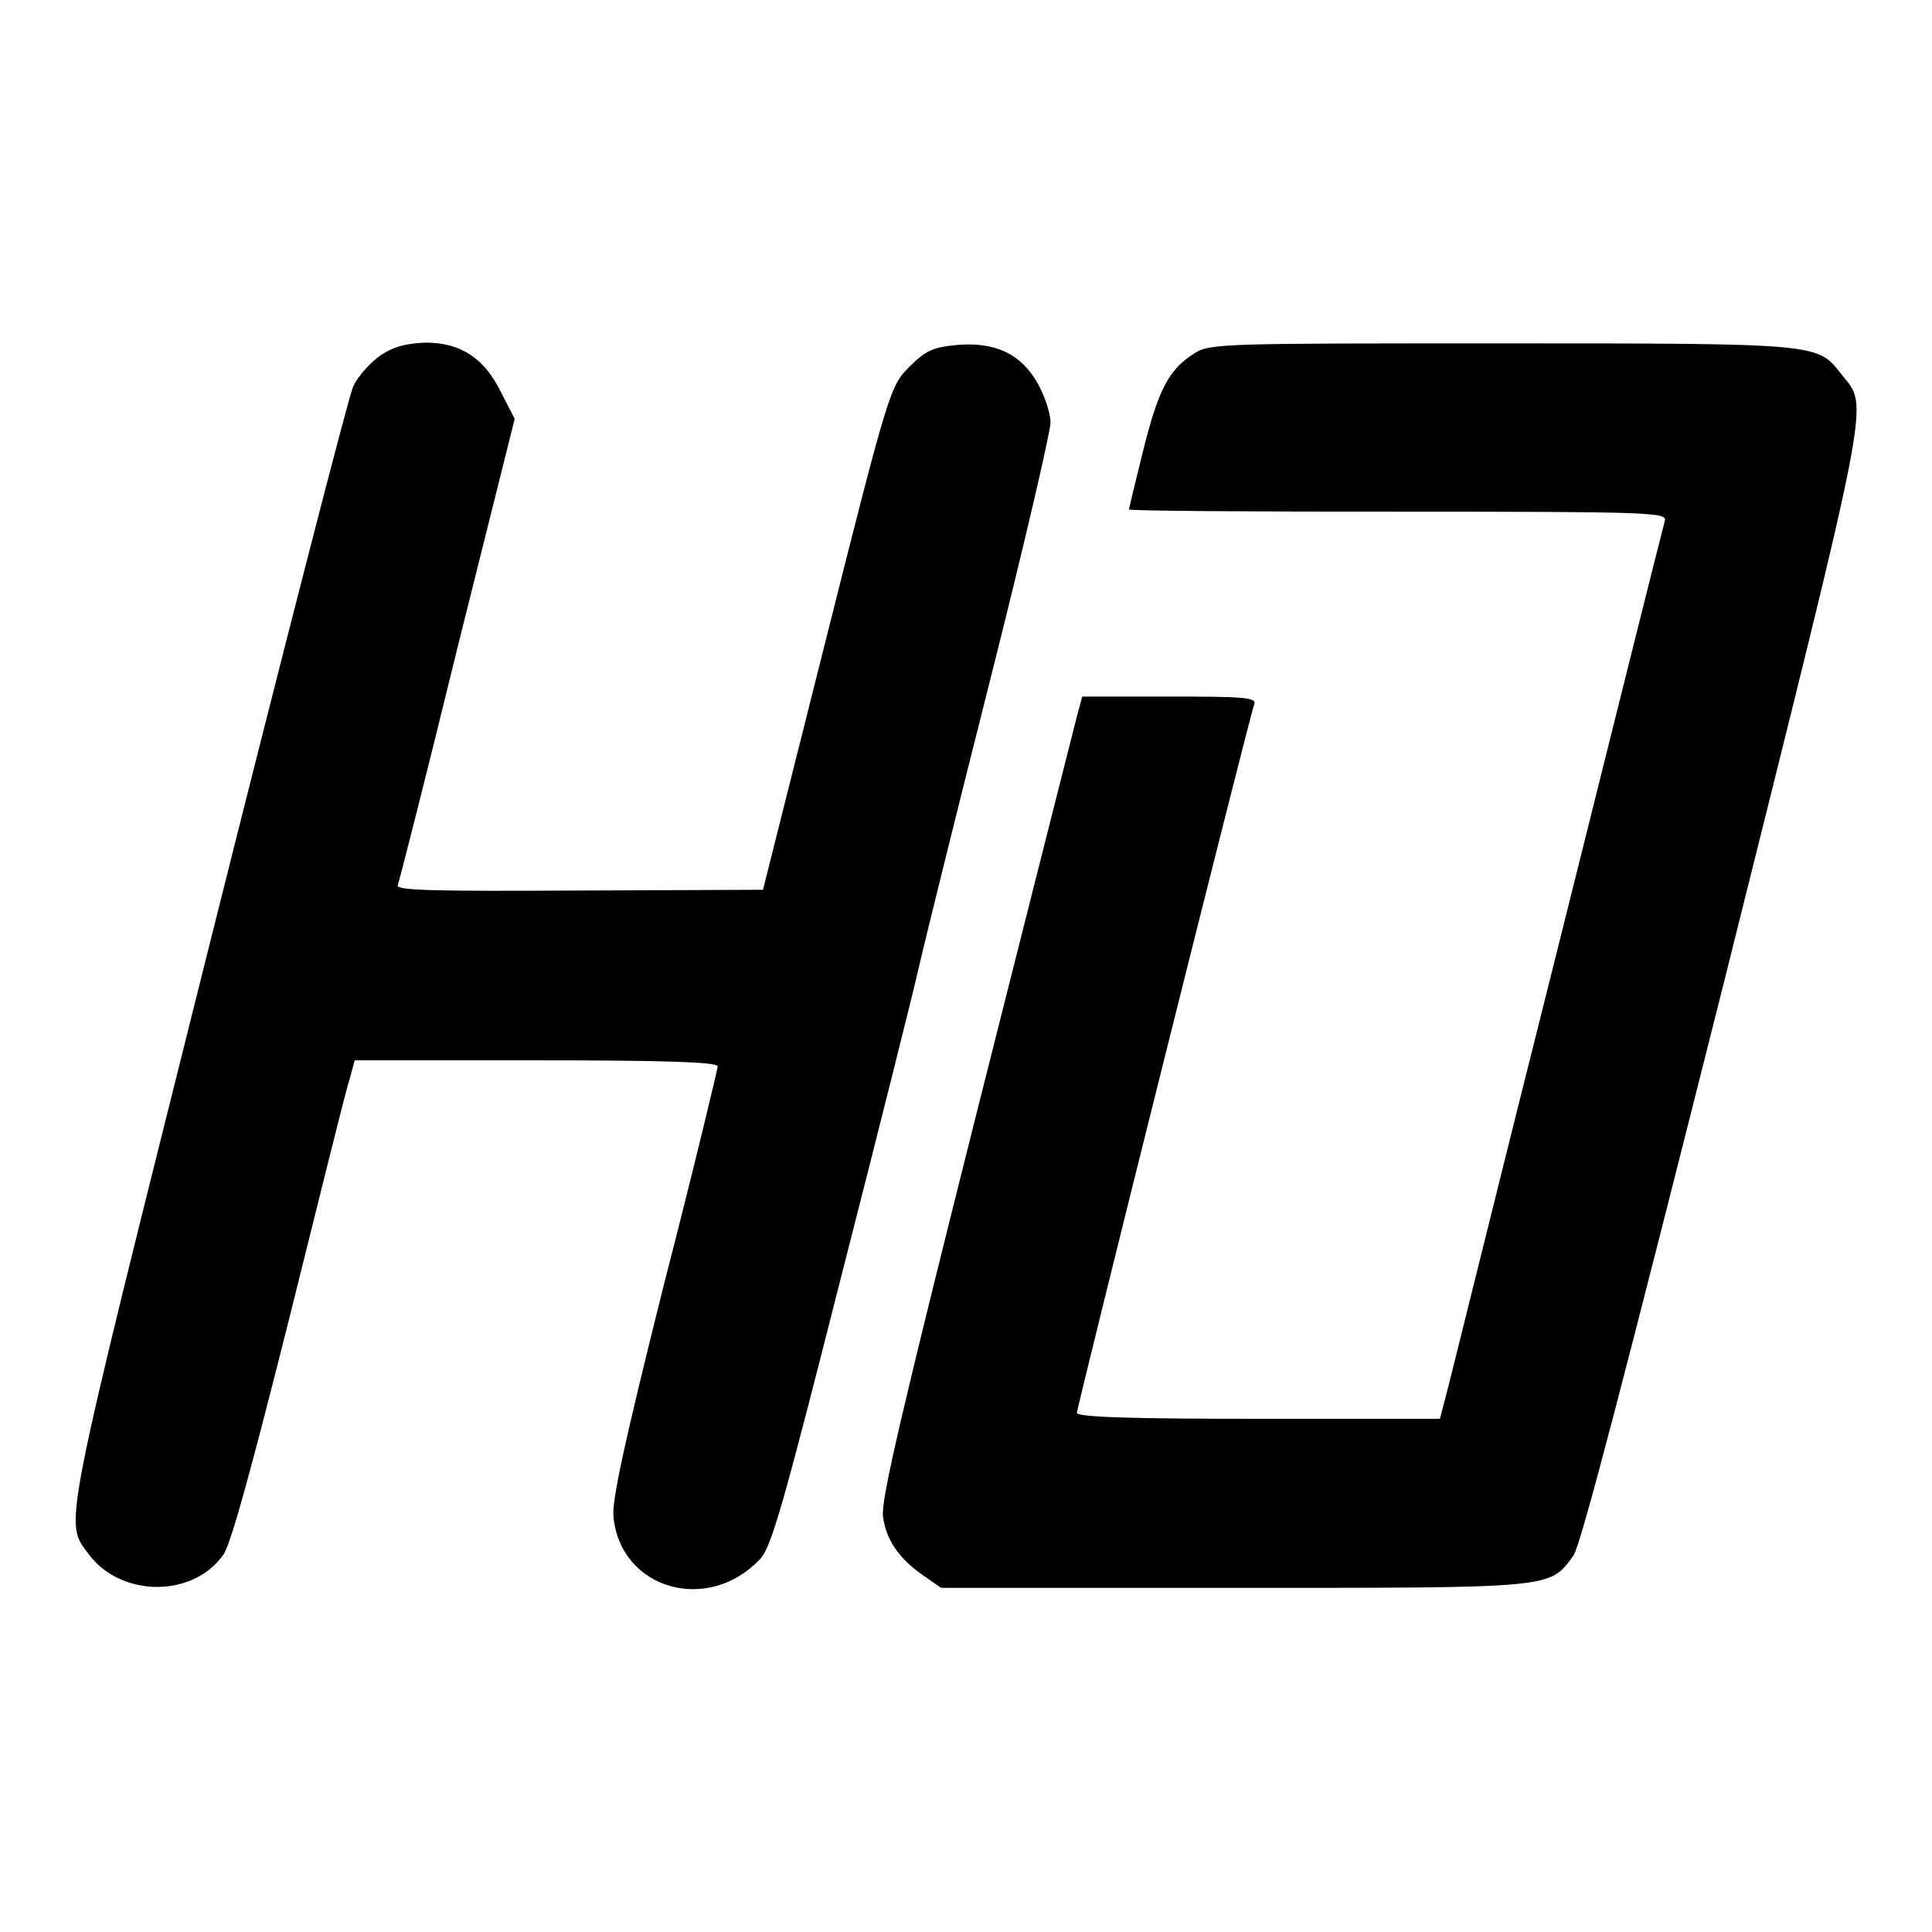 <?xml version="1.0" encoding="utf-8"?>
<!-- Svg Vector Icons : http://www.onlinewebfonts.com/icon -->
<!DOCTYPE svg PUBLIC "-//W3C//DTD SVG 1.1//EN" "http://www.w3.org/Graphics/SVG/1.1/DTD/svg11.dtd">
<svg version="1.1" xmlns="http://www.w3.org/2000/svg" xmlns:xlink="http://www.w3.org/1999/xlink" x="0px" y="0px" viewBox="0 0 256 256" enable-background="new 0 0 256 256" xml:space="preserve">
<g><g><g><path fill="#000000" d="M50.4,47.1c-1.4,1-3,2.8-3.6,4.1c-0.6,1.3-9.3,35.1-19.3,75c-19.6,78.3-19,75.3-15.7,79.8c4.3,5.7,13.8,5.7,17.8,0c1-1.4,3.8-11.7,8.7-31.2c4-16,7.5-30.3,8-31.7l0.7-2.6h24c16.4,0,24.1,0.2,24.1,0.8c0,0.3-3.1,13.3-7.1,28.8c-5.2,20.8-7,28.9-6.7,31c1,9.5,12.5,12.8,19.4,5.5c1.5-1.5,3.2-7.6,10.7-37.2c5-19.5,9.6-37.9,10.3-41c0.7-3.1,4.9-20.1,9.4-37.9c4.5-17.8,8.1-33.3,8.1-34.5c0-1.3-0.8-3.6-1.7-5.2c-2.2-3.9-5.6-5.5-10.6-5.1c-3.2,0.3-4.2,0.7-6.4,2.9c-2.5,2.5-2.7,2.9-11,35.9l-8.4,33.4L76.7,118c-19.4,0.1-24.2,0-24-0.7c0.2-0.5,3.8-14.6,7.9-31.4l7.6-30.4L66.4,52c-2.2-4.5-5.3-6.6-10-6.6C53.8,45.5,52.2,45.9,50.4,47.1z"/><path fill="#000000" d="M158.3,46.8c-3.4,2.1-4.8,4.8-6.8,12.8c-1,4.1-1.9,7.7-1.9,7.9s16.1,0.3,35.7,0.3c33.6,0,35.6,0.1,35.3,1.2c-0.2,0.7-6.7,26.6-14.4,57.5c-7.8,31-14.3,57.4-14.7,58.8l-0.7,2.7h-24c-16.5,0-24.1-0.2-24.1-0.8c0-0.8,22.9-92.4,23.5-93.9c0.3-0.9-1.4-1-11.2-1h-11.6l-0.7,2.6c-0.4,1.5-6.4,25.3-13.4,53c-9.6,38.2-12.6,50.9-12.3,53c0.4,3.2,2.2,5.7,5.4,7.9l2.3,1.6h38.7c42.8,0,41.9,0.1,45.1-4.3c1-1.5,6.8-23.8,19.9-75.8c20-80.1,19.2-76.1,15.6-80.7c-3.2-4.1-2.7-4.1-44.9-4.1C162.4,45.5,160.3,45.5,158.3,46.8z"/></g></g></g>
</svg>